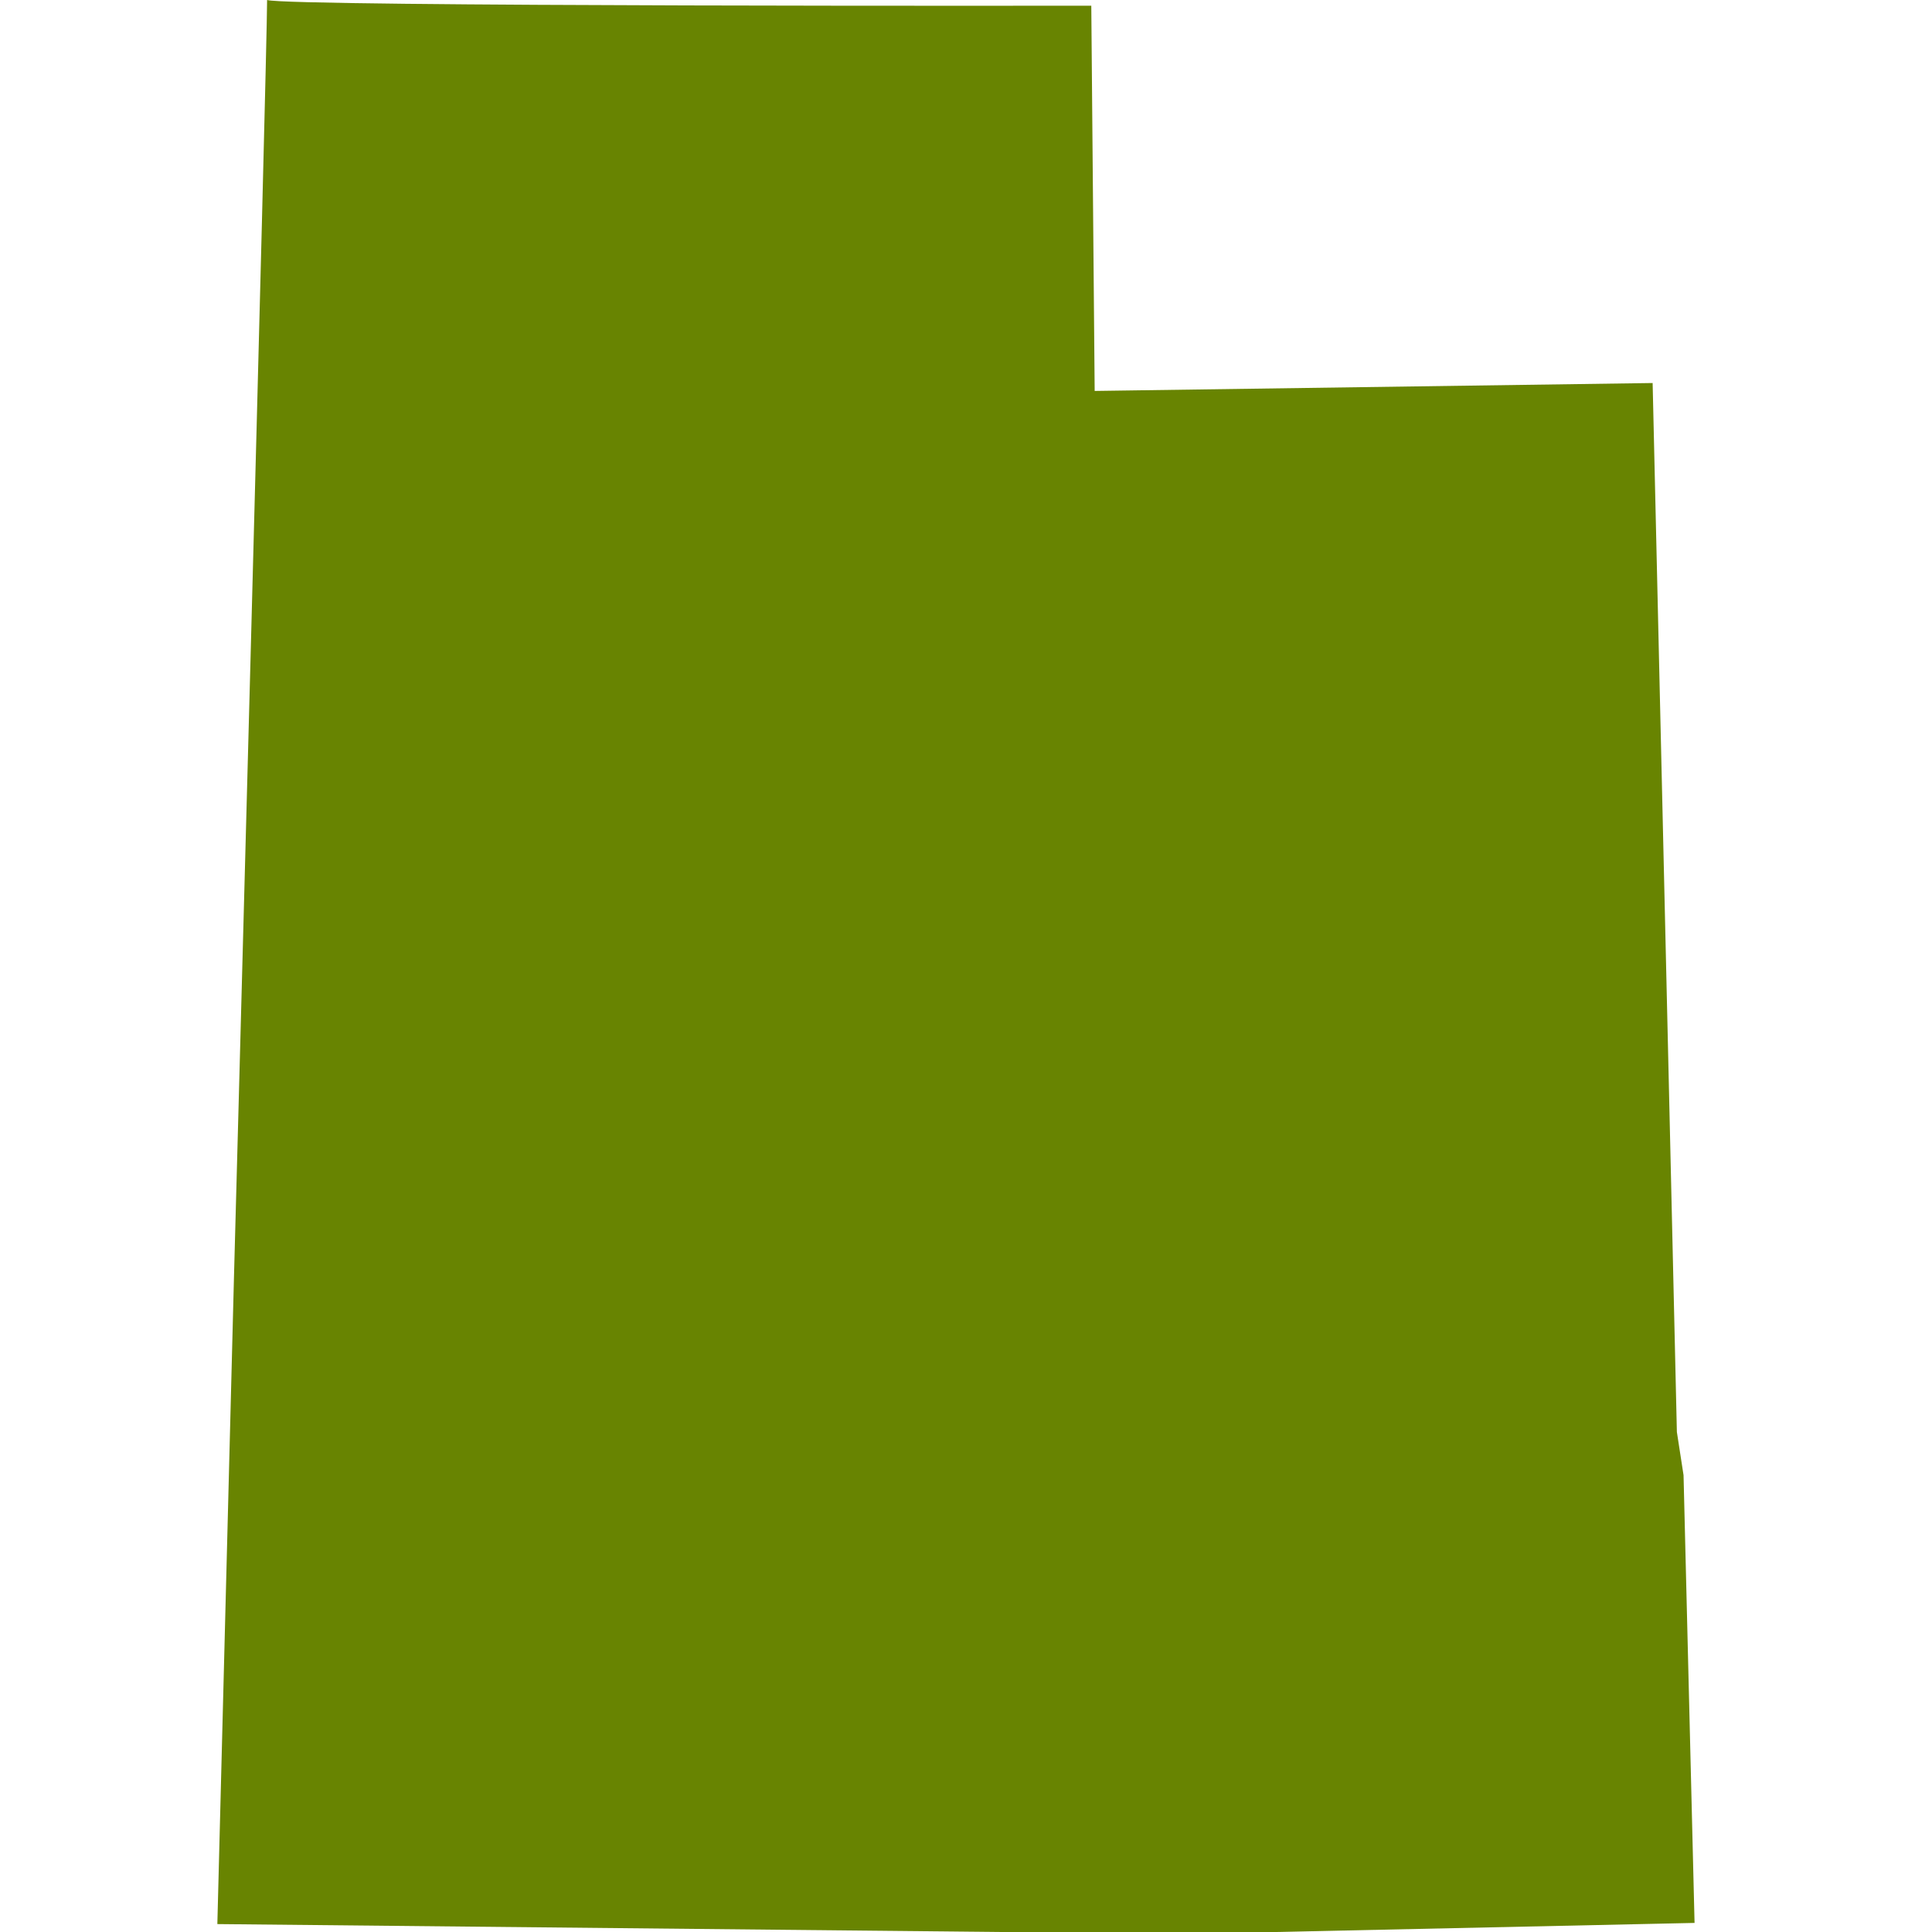 <?xml version="1.0" encoding="UTF-8"?>
<svg width="20px" height="20px" viewBox="0 0 20 20" version="1.1" xmlns="http://www.w3.org/2000/svg" xmlns:xlink="http://www.w3.org/1999/xlink">
    <title>8D10120C-0DC5-4CF9-A621-3F04451CA66D</title>
    <g id="Page-1" stroke="none" stroke-width="1" fill="none" fill-rule="evenodd">
        <g id="living-tribute_homepage_desktop" transform="translate(-1100, -3173)" fill="#688401">
            <g id="Group-2" transform="translate(-217, 2888)">
                <g id="icon/state/UT" transform="translate(1317, 285)">
                    <path d="M17.108,3.965 L11.332,4.047 L11.297,0.059 C11.297,0.059 2.982,0.071 2.765,0 C2.765,0.553 2.422,13.224 2.422,13.224 L2.25,19.918 L10.348,20 L13.207,20 L17.542,19.906 L17.428,15.271 L17.359,14.824 L17.108,3.965 Z" id="Fill-10"></path>
                </g>
            </g>
        </g>
    </g>
</svg>